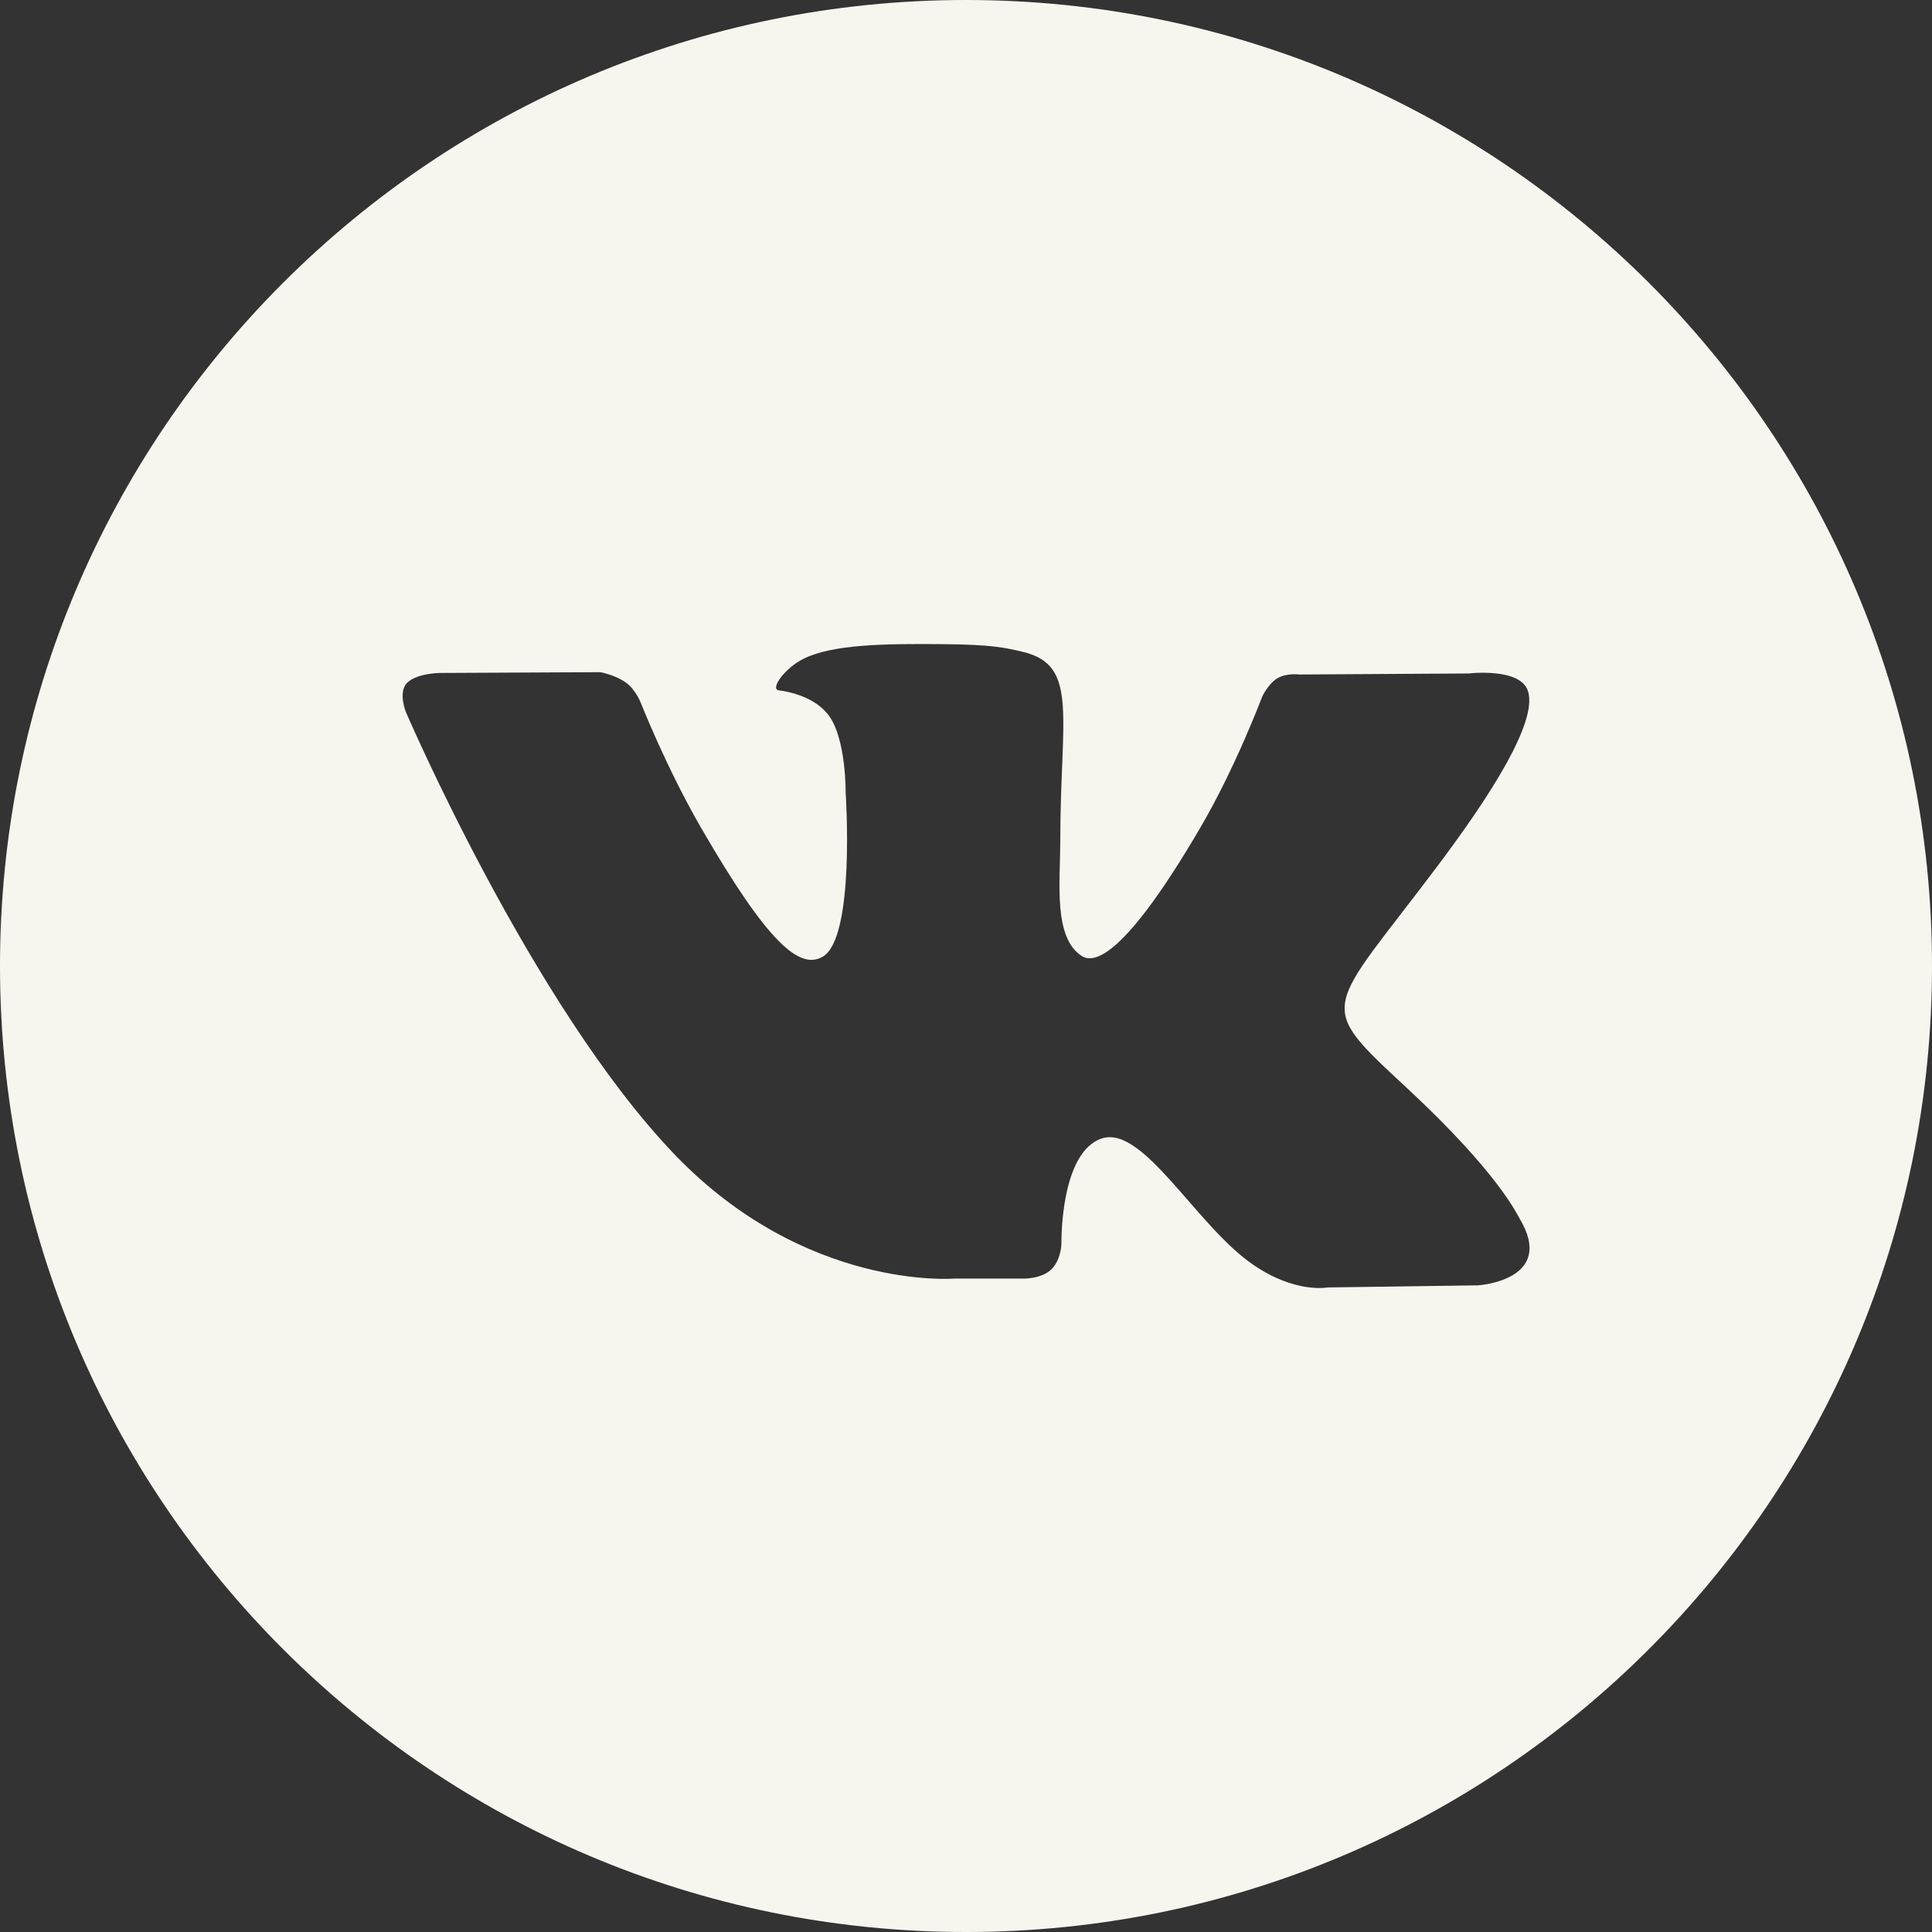 <?xml version="1.0" encoding="UTF-8"?> <svg xmlns="http://www.w3.org/2000/svg" width="34" height="34" viewBox="0 0 34 34" fill="none"><rect x="0" y="0" width="34" height="34" fill="#333333" stroke="none"/><path d="M17 0C7.612 0 0 7.612 0 17C0 26.388 7.612 34 17 34C26.388 34 34 26.388 34 17C34 7.612 26.388 0 17 0ZM26.011 22.62L23.365 22.657C23.365 22.657 22.794 22.769 22.048 22.253C21.057 21.573 20.124 19.804 19.396 20.033C18.657 20.268 18.68 21.861 18.68 21.861C18.68 21.861 18.686 22.141 18.517 22.324C18.334 22.521 17.976 22.501 17.976 22.501H16.79C16.79 22.501 14.175 22.718 11.87 20.315C9.36 17.696 7.141 12.526 7.141 12.526C7.141 12.526 7.011 12.2 7.15 12.033C7.307 11.849 7.731 11.843 7.731 11.843L10.564 11.829C10.564 11.829 10.83 11.876 11.023 12.018C11.18 12.134 11.27 12.352 11.27 12.352C11.27 12.352 11.727 13.512 12.335 14.563C13.519 16.612 14.069 17.061 14.471 16.841C15.058 16.521 14.882 13.946 14.882 13.946C14.882 13.946 14.893 13.011 14.587 12.594C14.349 12.27 13.902 12.173 13.706 12.149C13.546 12.128 13.807 11.757 14.147 11.59C14.657 11.34 15.558 11.326 16.622 11.336C17.451 11.345 17.69 11.396 18.013 11.475C18.99 11.712 18.659 12.624 18.659 14.813C18.659 15.514 18.533 16.5 19.037 16.824C19.255 16.965 19.787 16.846 21.111 14.587C21.742 13.516 22.213 12.258 22.213 12.258C22.213 12.258 22.317 12.035 22.477 11.938C22.641 11.839 22.862 11.87 22.862 11.87L25.844 11.852C25.844 11.852 26.74 11.744 26.886 12.151C27.038 12.576 26.551 13.569 25.333 15.194C23.332 17.863 23.11 17.615 24.772 19.159C26.358 20.634 26.686 21.351 26.741 21.441C27.397 22.534 26.011 22.62 26.011 22.62Z" fill="#F7F6EE"></path></svg> 